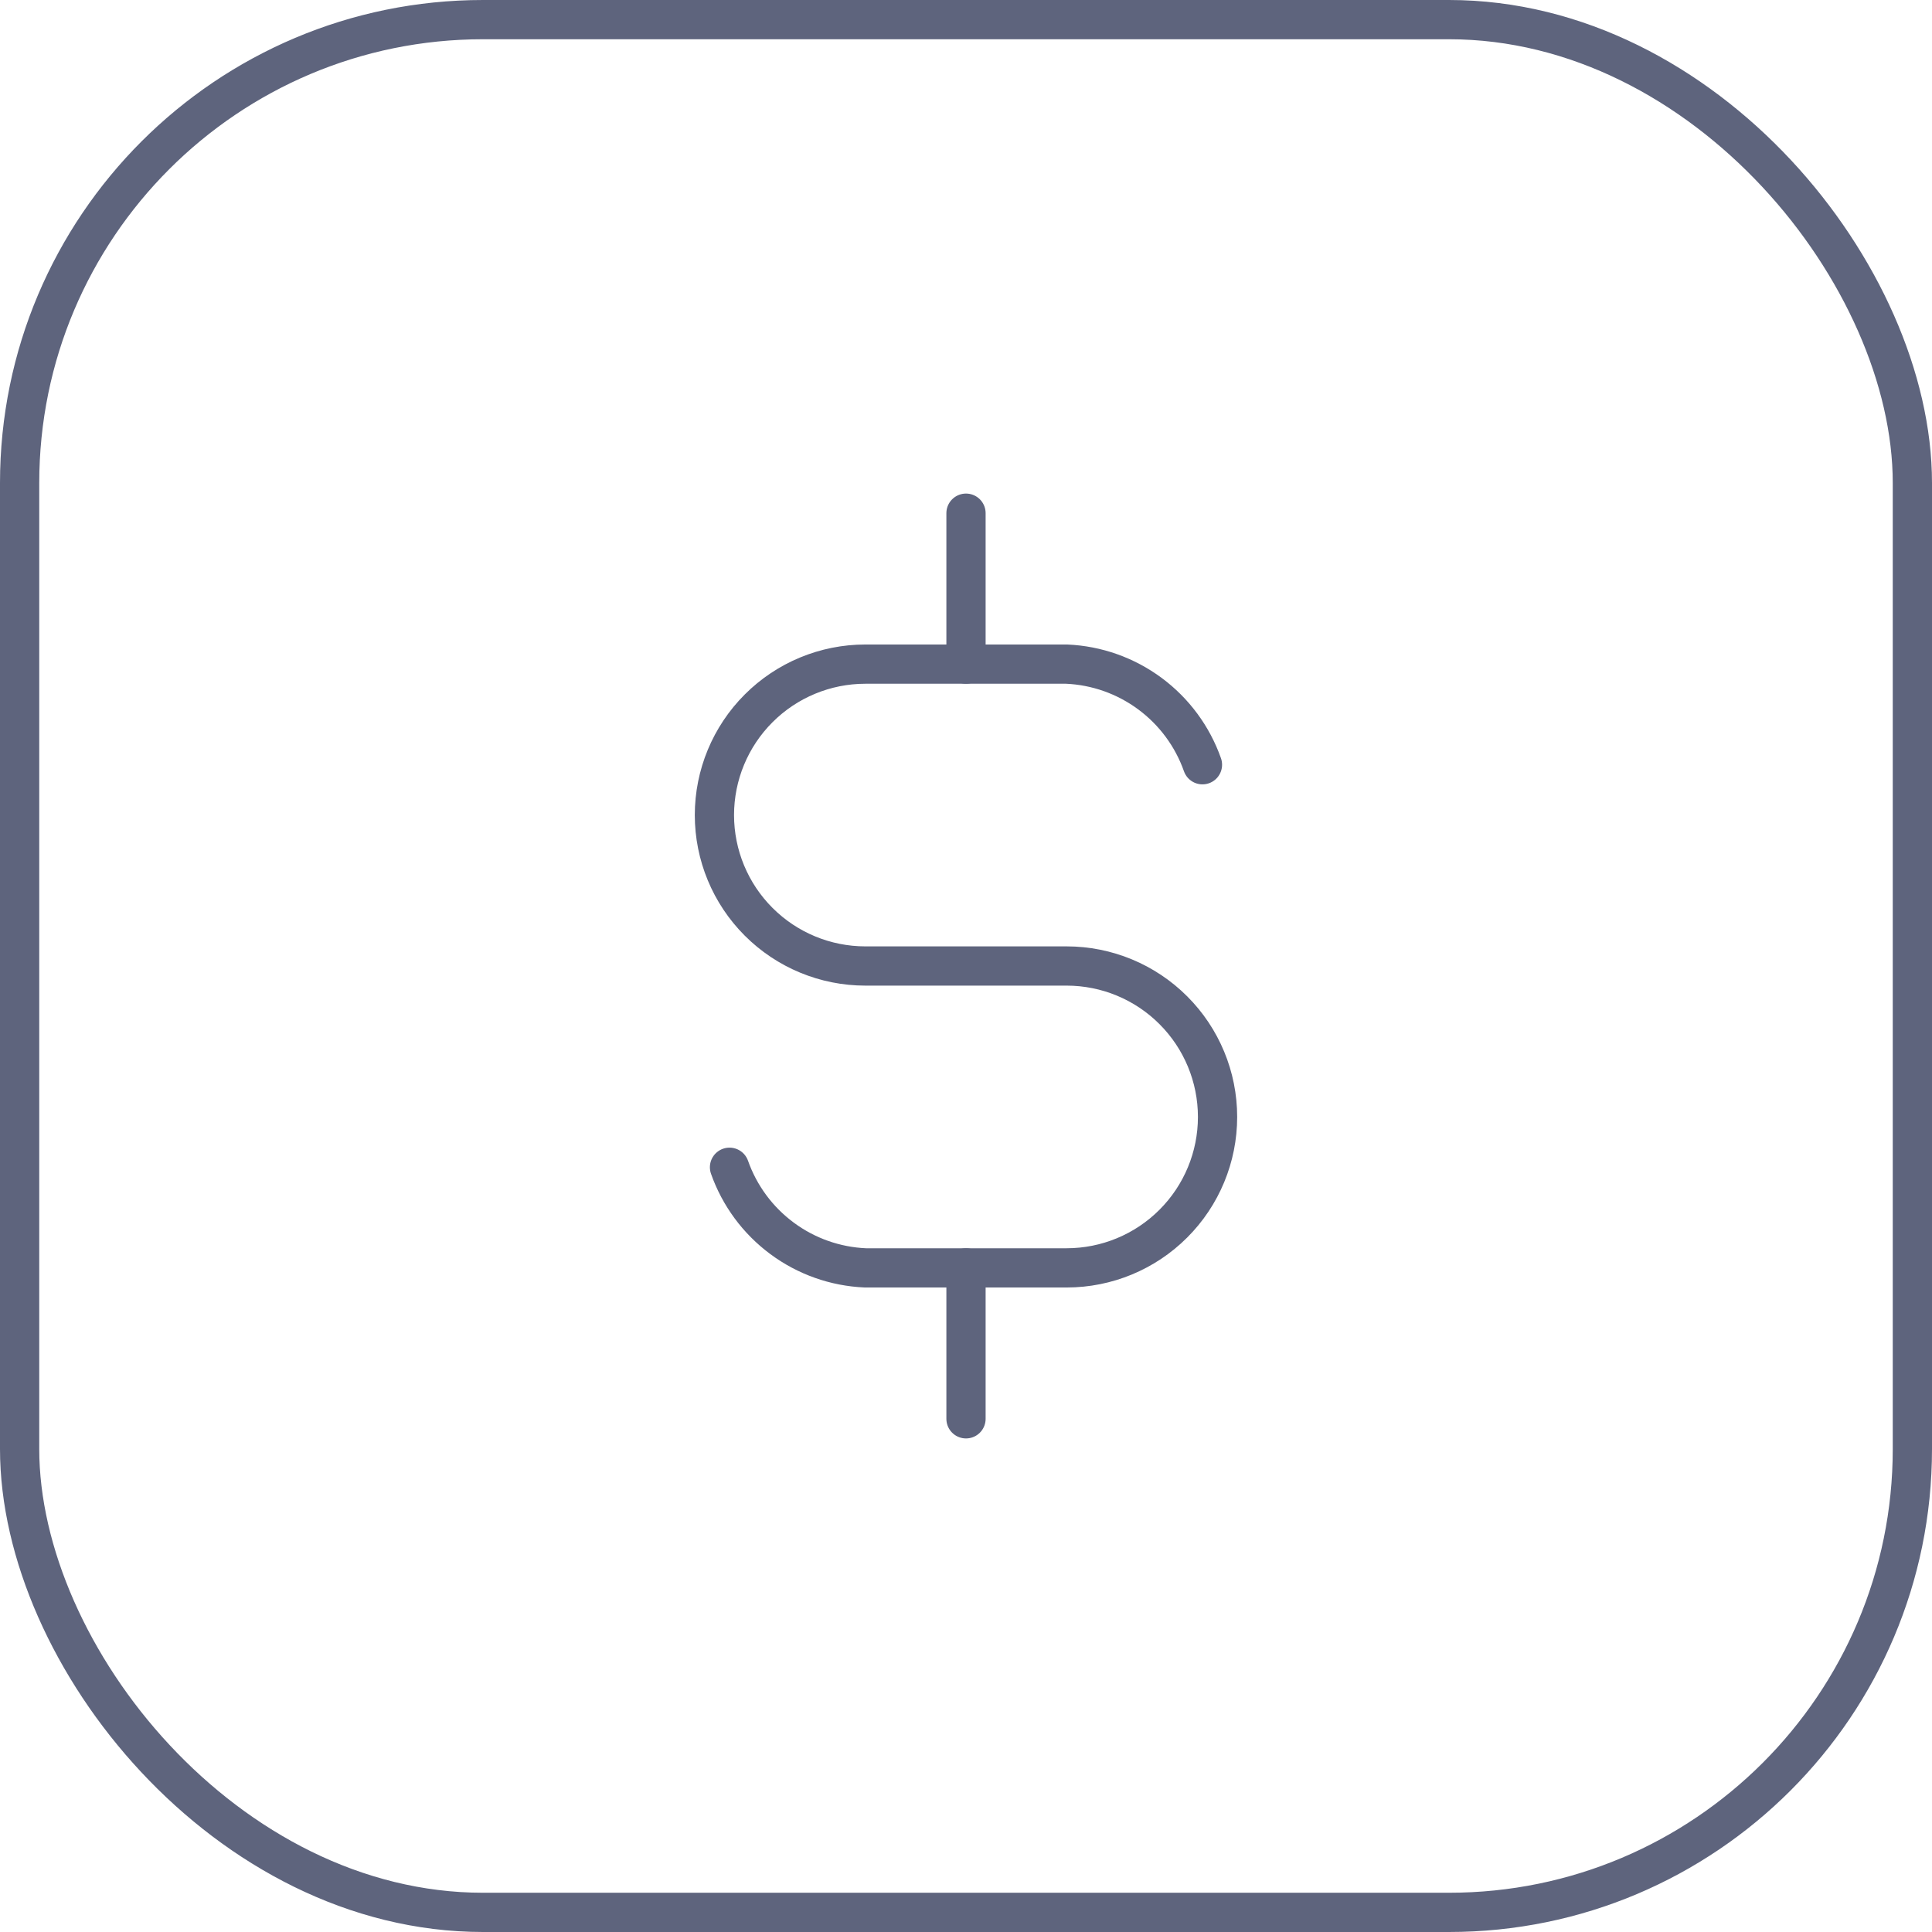 <svg width="64" height="64" viewBox="0 0 64 64" fill="none" xmlns="http://www.w3.org/2000/svg">
<rect x="0.65" y="0.65" width="62.7" height="62.7" rx="15.35" stroke="#5E647D" stroke-width="1.3"/>
<g clip-path="url(#clip0_54_4202)">
<path d="M39.833 25.333C39.501 24.392 38.895 23.572 38.093 22.978C37.291 22.384 36.33 22.043 35.333 22H28.666C27.34 22 26.068 22.527 25.131 23.465C24.193 24.402 23.666 25.674 23.666 27C23.666 28.326 24.193 29.598 25.131 30.535C26.068 31.473 27.34 32 28.666 32H35.333C36.659 32 37.931 32.527 38.868 33.465C39.806 34.402 40.333 35.674 40.333 37C40.333 38.326 39.806 39.598 38.868 40.535C37.931 41.473 36.659 42 35.333 42H28.666C27.669 41.957 26.707 41.617 25.906 41.022C25.104 40.428 24.498 39.608 24.166 38.667" stroke="#5E647D" stroke-width="1.3" stroke-linecap="round" stroke-linejoin="round"/>
<path d="M32 17V22M32 42V47" stroke="#5E647D" stroke-width="1.3" stroke-linecap="round" stroke-linejoin="round"/>
</g>
<defs>
<clipPath id="clip0_54_4202">
<rect width="40" height="40" fill="white" transform="translate(12 12)"/>
</clipPath>
</defs>
</svg>
